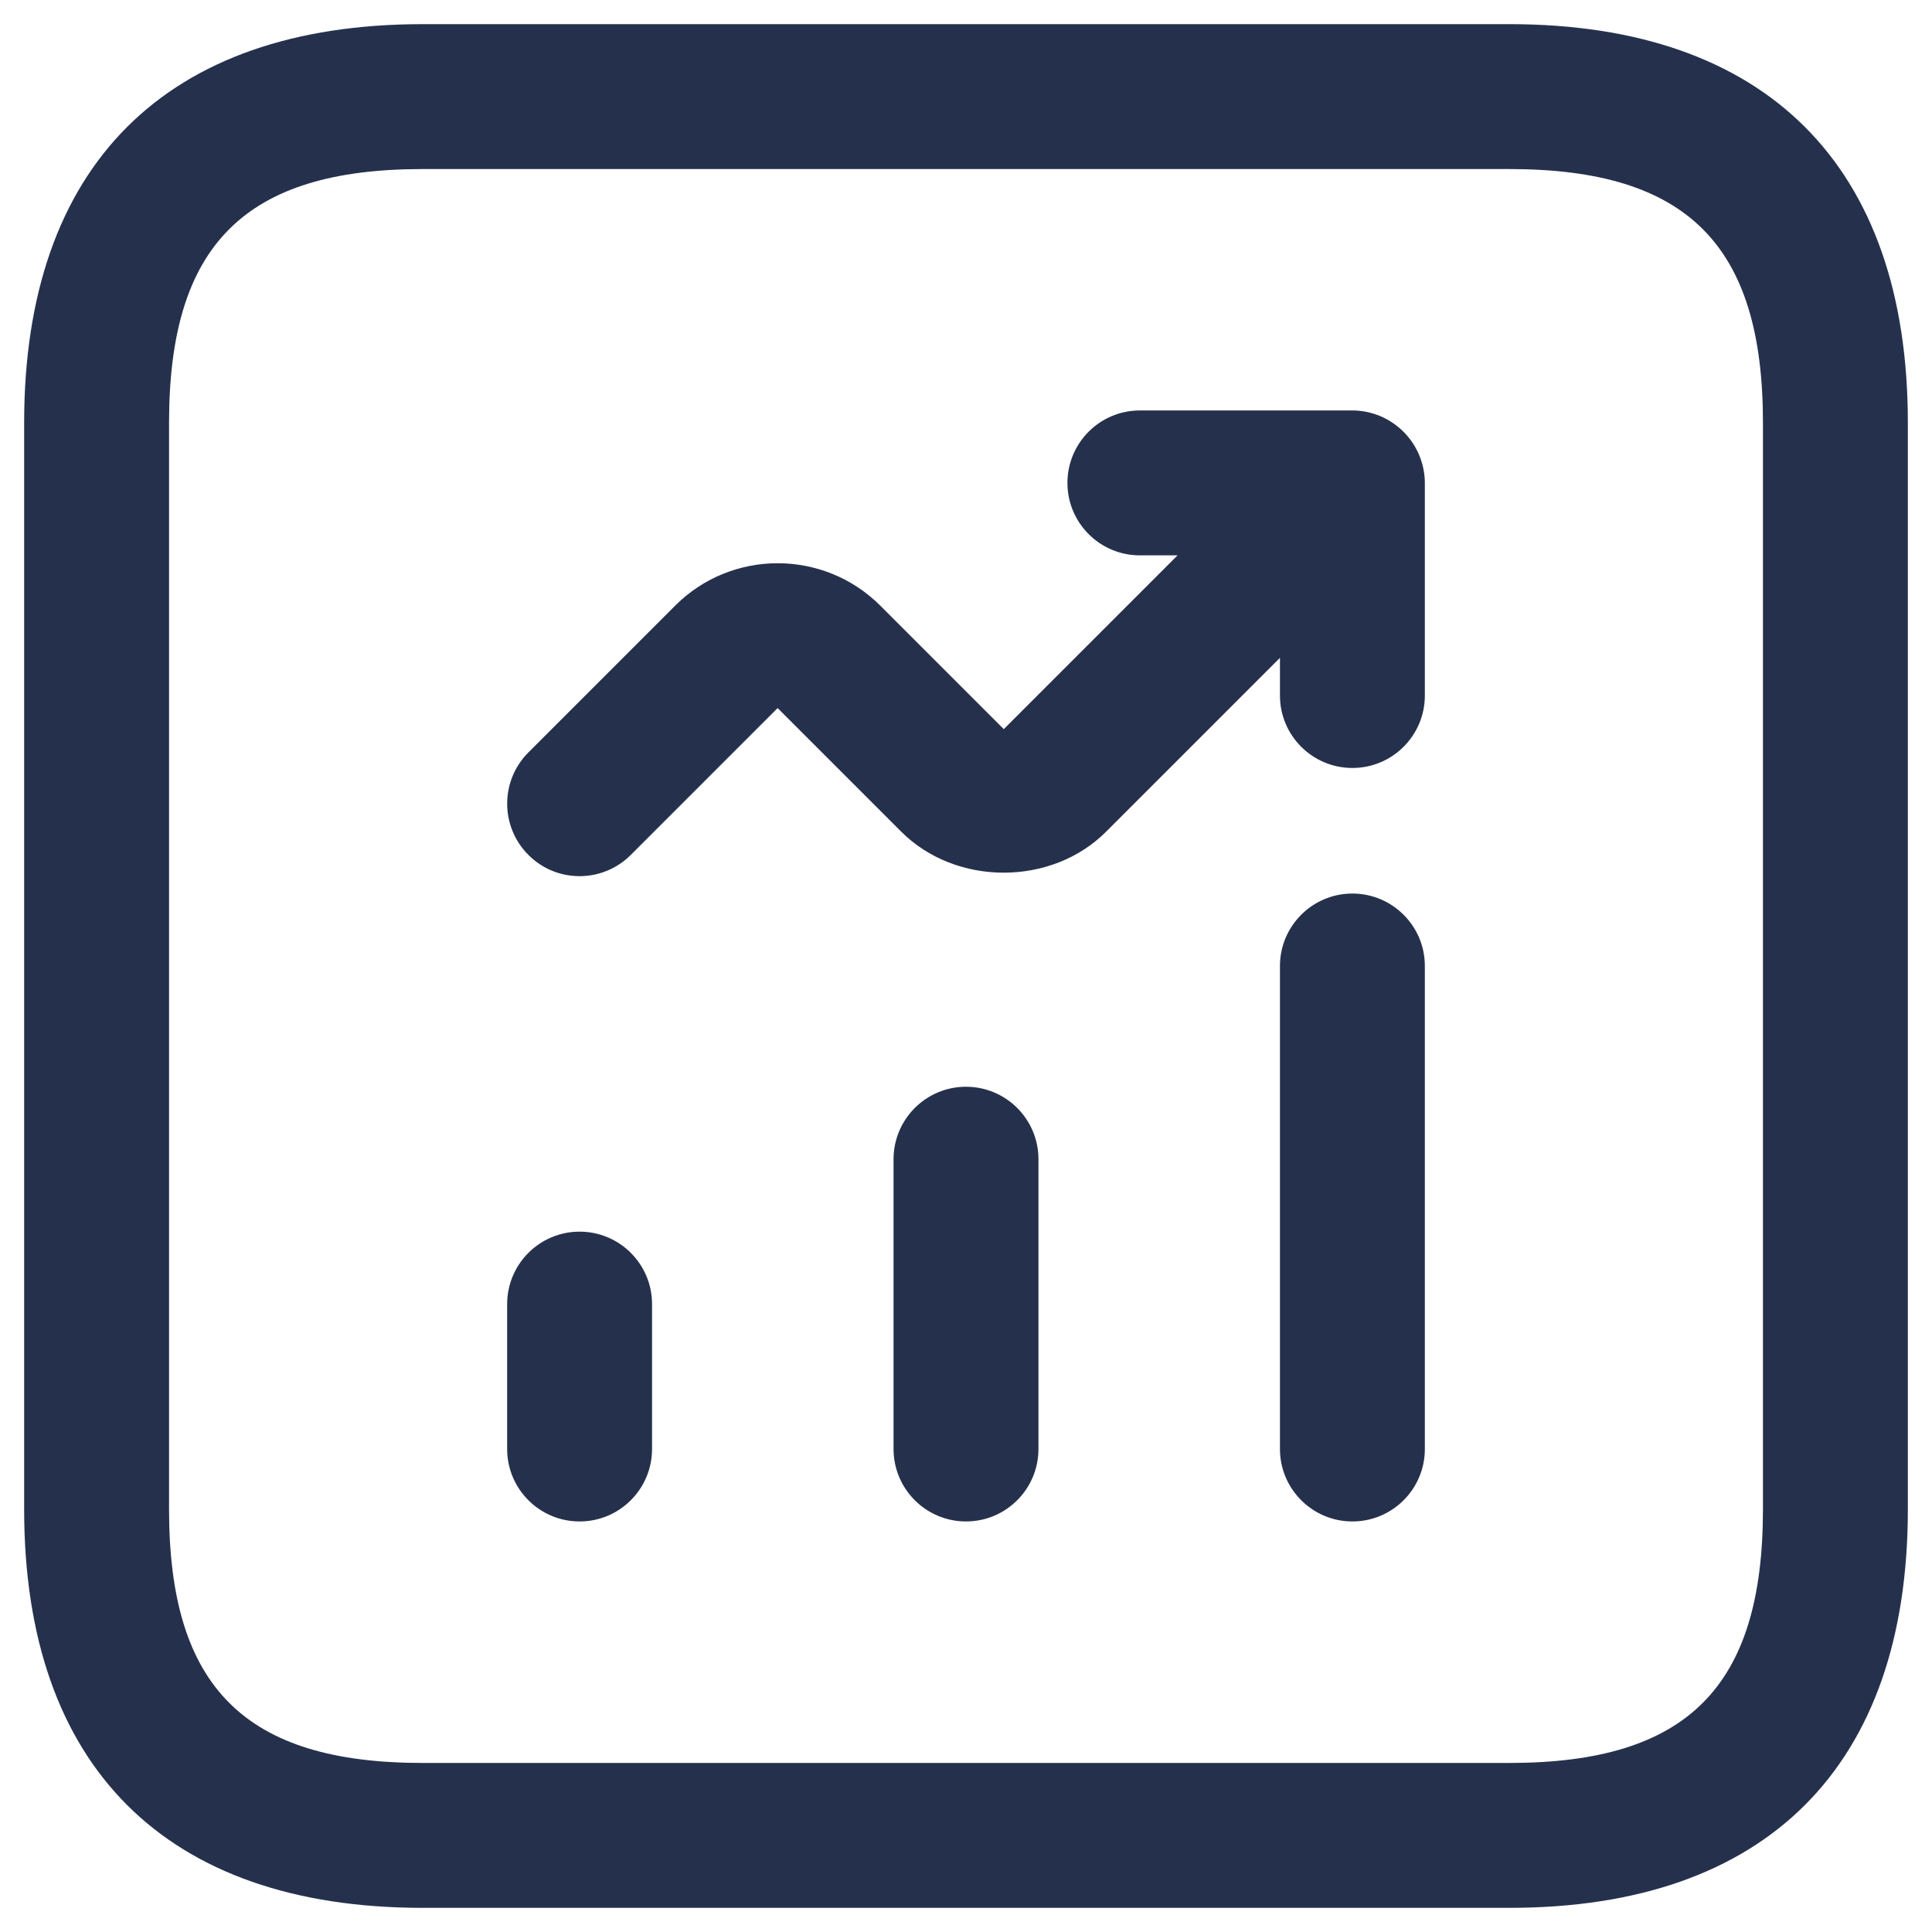 <svg width="20" height="20" viewBox="0 0 20 20" fill="none" xmlns="http://www.w3.org/2000/svg">
<path d="M15.625 0.25H4.375C1.715 0.25 0.25 1.715 0.25 4.375V15.625C0.25 18.285 1.715 19.75 4.375 19.75H15.625C18.285 19.75 19.75 18.285 19.75 15.625V4.375C19.75 1.715 18.285 0.25 15.625 0.25ZM18.25 15.625C18.25 17.465 17.465 18.25 15.625 18.25H4.375C2.535 18.25 1.75 17.465 1.75 15.625V4.375C1.75 2.535 2.535 1.75 4.375 1.75H15.625C17.465 1.75 18.25 2.535 18.25 4.375V15.625ZM10.75 12V15C10.75 15.414 10.414 15.75 10 15.75C9.586 15.75 9.25 15.414 9.25 15V12C9.25 11.586 9.586 11.25 10 11.25C10.414 11.25 10.75 11.586 10.75 12ZM14.75 10V15C14.75 15.414 14.414 15.75 14 15.75C13.586 15.75 13.25 15.414 13.25 15V10C13.25 9.586 13.586 9.25 14 9.25C14.414 9.25 14.75 9.586 14.75 10ZM6.75 13.5V15C6.75 15.414 6.414 15.75 6 15.75C5.586 15.75 5.25 15.414 5.25 15V13.5C5.25 13.086 5.586 12.75 6 12.75C6.414 12.75 6.75 13.086 6.75 13.5ZM14.692 4.713C14.73 4.805 14.75 4.902 14.75 5V7.2C14.75 7.614 14.414 7.95 14 7.95C13.586 7.95 13.25 7.614 13.25 7.2V6.81L11.451 8.609C10.885 9.176 9.895 9.175 9.329 8.609L8.05 7.33L6.53 8.85C6.384 8.996 6.192 9.07 6 9.07C5.808 9.07 5.616 8.997 5.47 8.85C5.177 8.557 5.177 8.082 5.47 7.789L6.99 6.269C7.575 5.684 8.527 5.685 9.112 6.269L10.391 7.548L12.19 5.749H11.8C11.386 5.749 11.05 5.413 11.05 4.999C11.05 4.585 11.386 4.249 11.8 4.249H14C14.098 4.249 14.195 4.269 14.287 4.307C14.47 4.384 14.616 4.53 14.692 4.713Z" fill="#25314C"/>
</svg>
